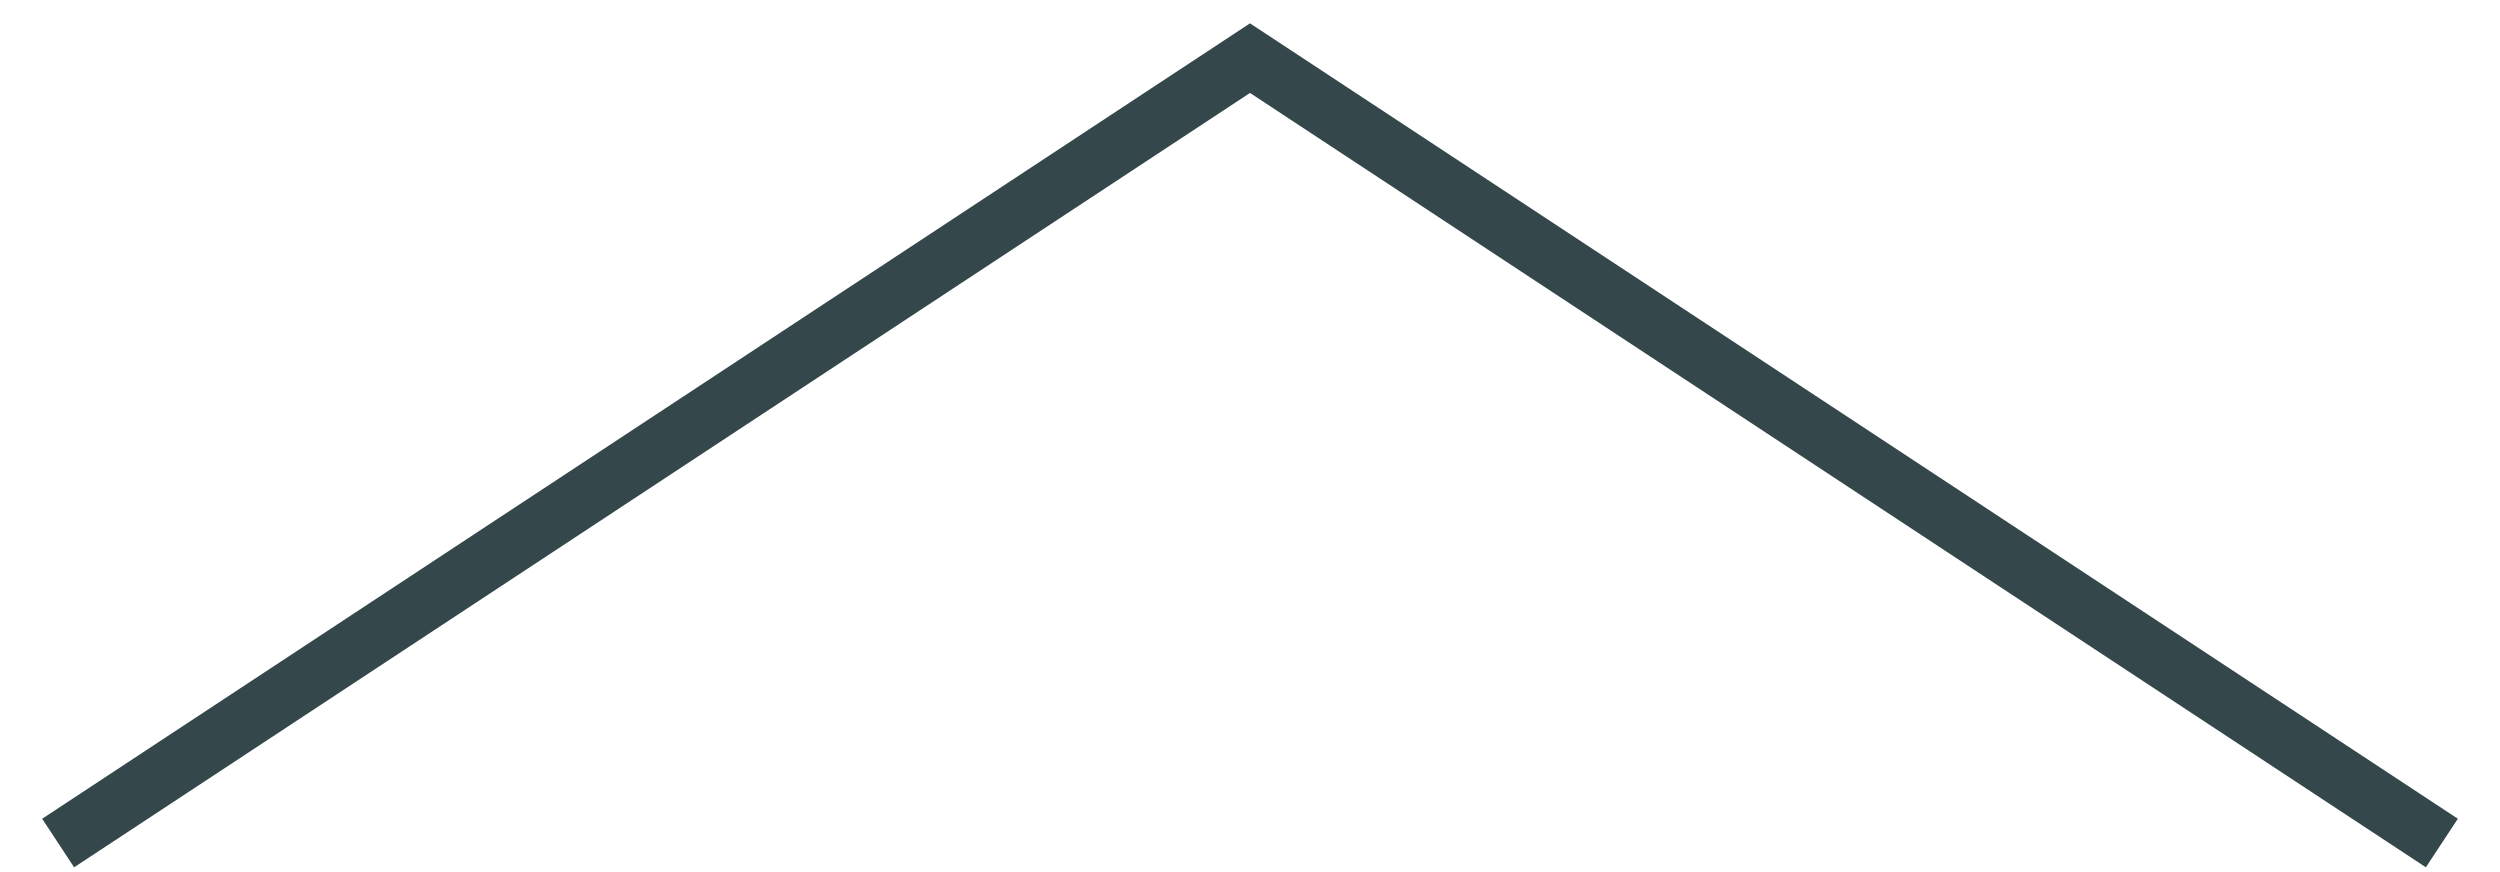 <?xml version="1.0" encoding="UTF-8"?> <svg xmlns="http://www.w3.org/2000/svg" width="43" height="15" viewBox="0 0 43 15" fill="none"> <path d="M42 14.5L21.5 1L1 14.5" stroke="#34474A"></path> </svg> 